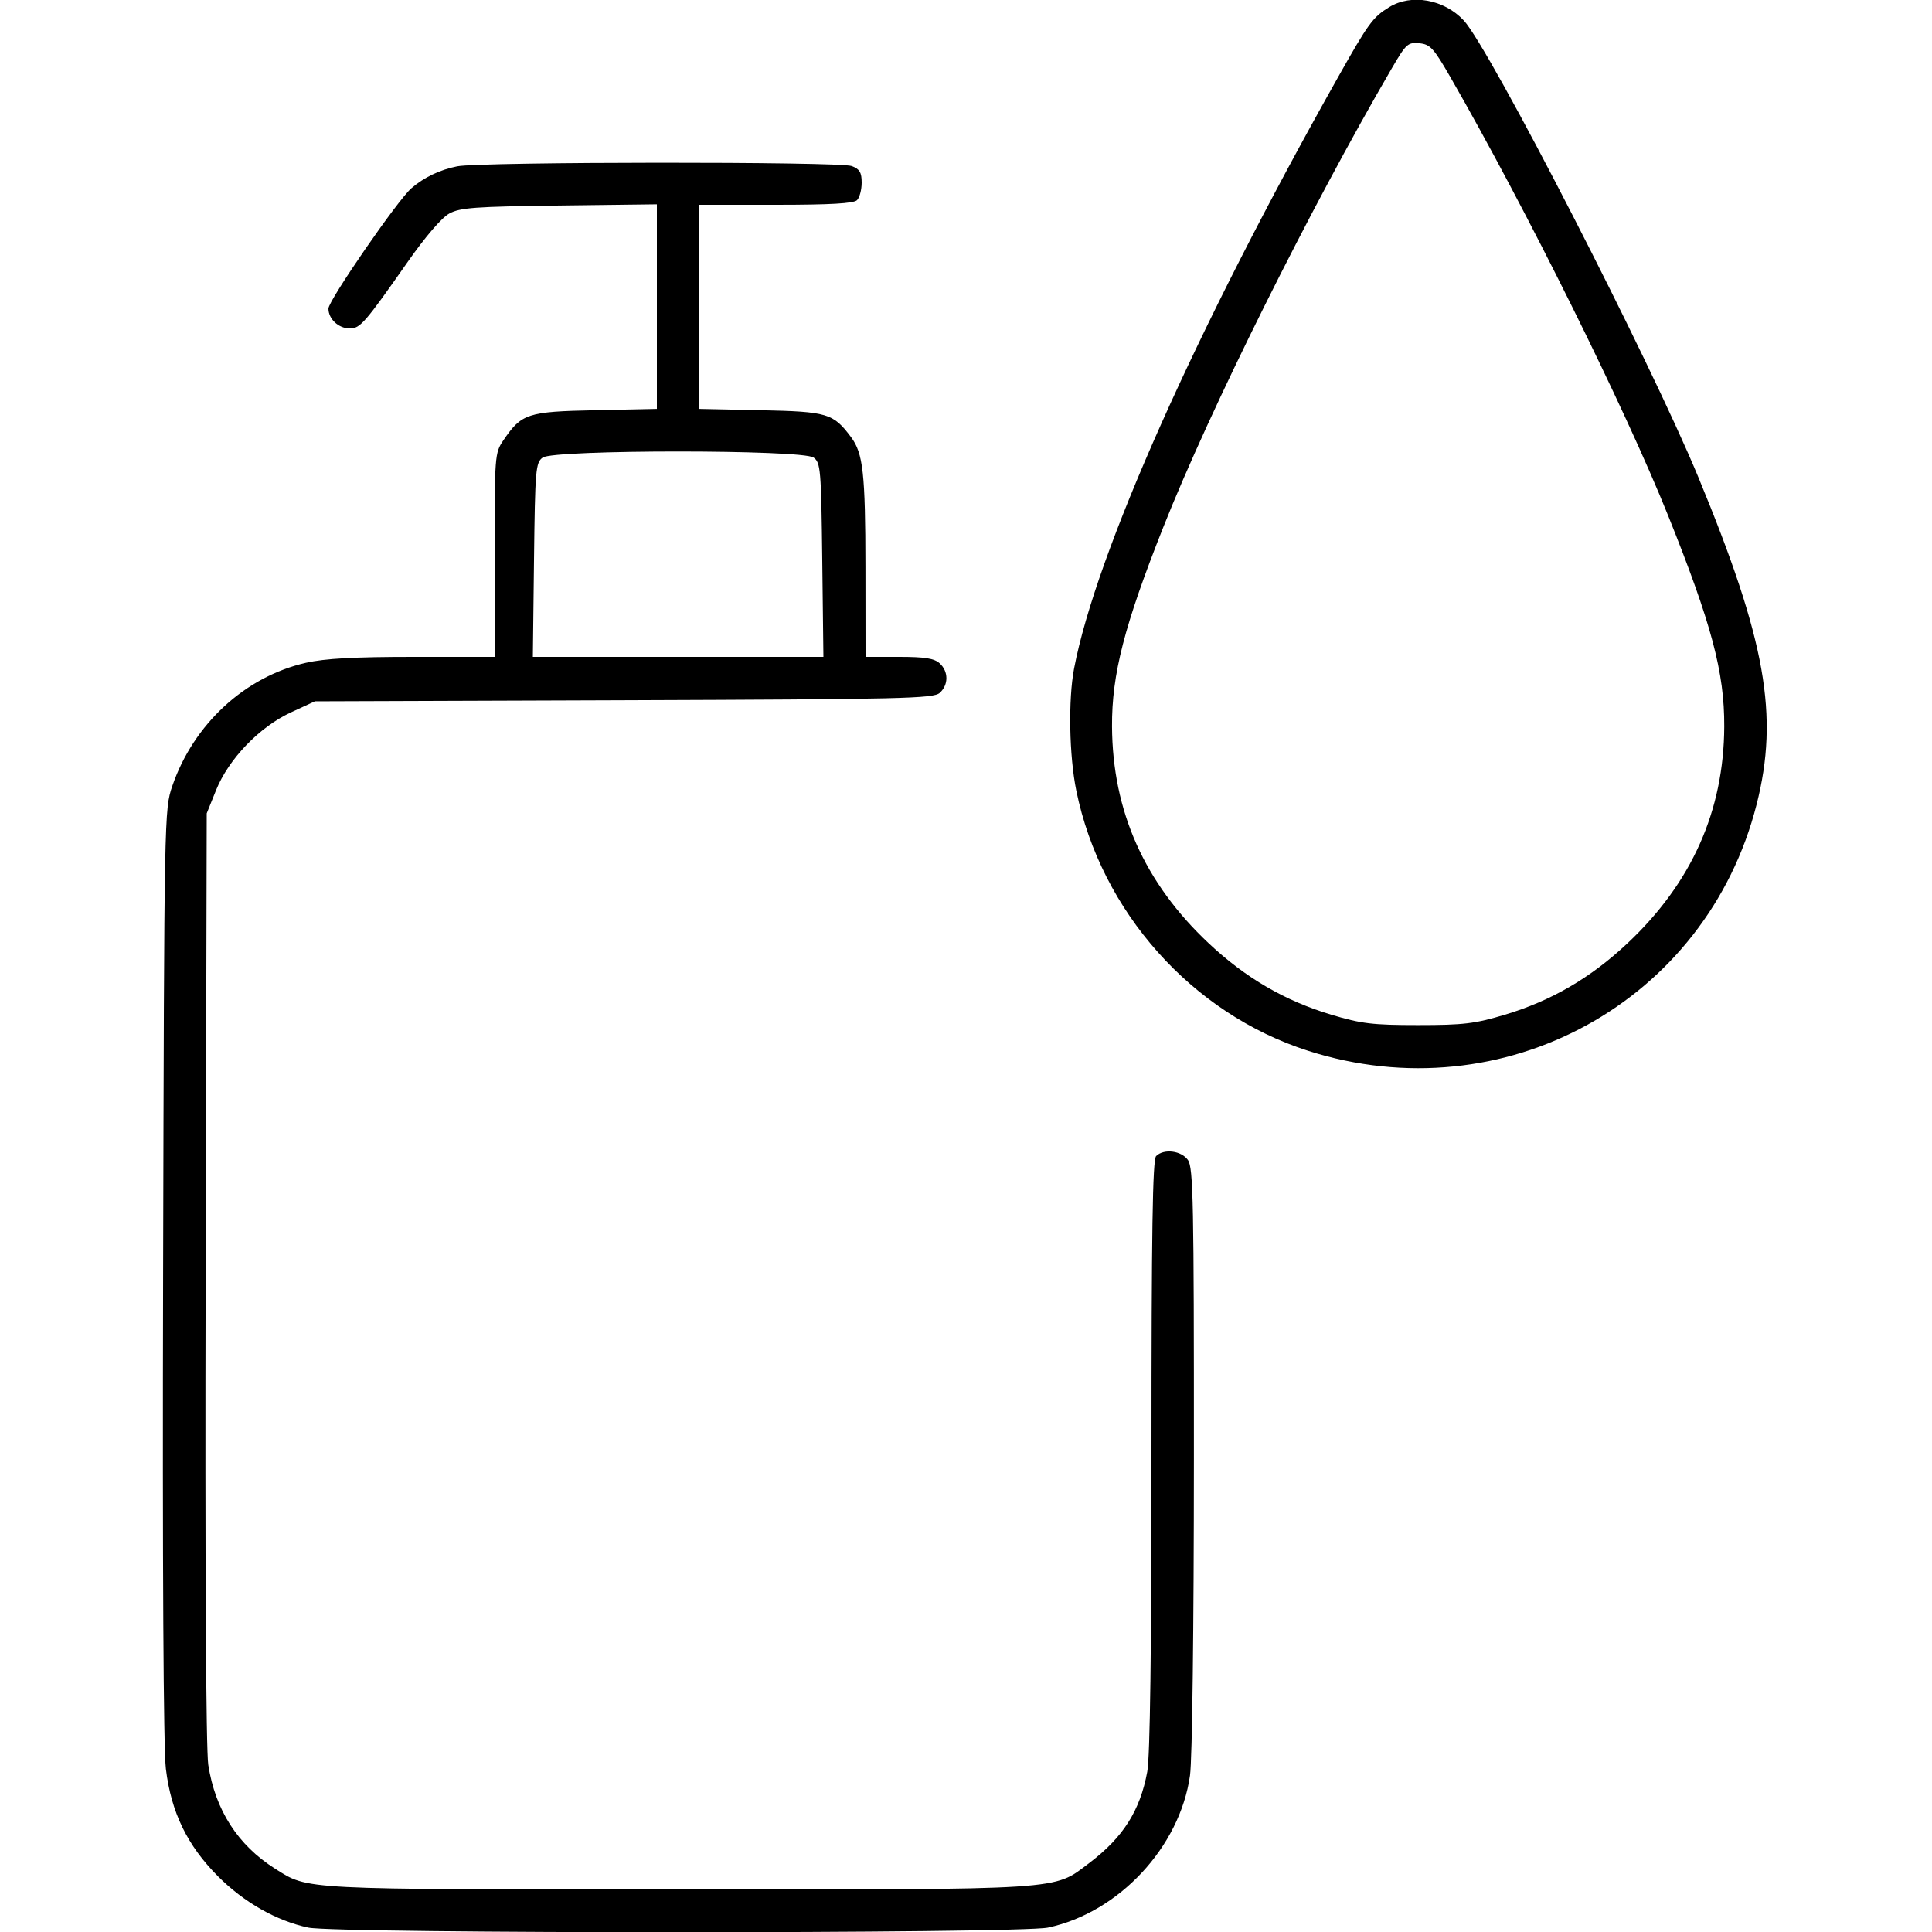 <svg xmlns="http://www.w3.org/2000/svg" viewBox="0 0 500 500" version="1.1">
	<path d="M 359.500 1.861 C 355.260 4.480, 354.178 5.963, 346.270 20 C 309.633 85.034, 283.660 143.217, 277.971 173 C 276.434 181.044, 276.700 195.623, 278.547 204.634 C 284.971 235.964, 308.416 262.282, 338.500 271.932 C 389.058 288.149, 441.614 259.304, 454.605 208.208 C 460.457 185.188, 456.983 165.666, 439.528 123.500 C 426.920 93.042, 385.553 12.503, 378.806 5.279 C 373.695 -0.194, 365.247 -1.690, 359.500 1.861 M 360.189 17.692 C 338.930 54.177, 313.116 106.016, 301.045 136.463 C 290.959 161.903, 287.716 174.511, 287.789 188 C 287.908 209.969, 296.190 228.525, 312.858 244.166 C 322.365 253.086, 332.536 259.010, 344.500 262.594 C 352.346 264.945, 355.230 265.290, 367 265.290 C 378.770 265.290, 381.654 264.945, 389.500 262.594 C 401.464 259.010, 411.635 253.086, 421.142 244.166 C 437.801 228.534, 446.142 209.862, 446.234 188 C 446.292 173.997, 442.969 161.507, 431.735 133.500 C 420.513 105.525, 394.903 53.947, 375.380 20 C 371.024 12.425, 370.147 11.467, 367.323 11.192 C 364.363 10.905, 363.895 11.331, 360.189 17.692 M 118.326 43.044 C 113.834 43.933, 109.719 45.904, 106.456 48.730 C 102.887 51.821, 85 77.770, 85 79.856 C 85 82.562, 87.620 85, 90.529 85 C 93.216 85, 94.396 83.644, 105.521 67.765 C 110.099 61.230, 114.306 56.339, 116.271 55.265 C 119.066 53.737, 122.894 53.458, 144.750 53.188 L 170 52.875 170 79.350 L 170 105.824 154.071 106.162 C 136.435 106.536, 135.002 107.007, 130.250 113.990 C 128.057 117.212, 128 117.966, 128 143.648 L 128 170 106.947 170 C 91.683 170, 84.052 170.419, 79.193 171.524 C 63.425 175.111, 50.110 187.378, 44.600 203.396 C 42.519 209.445, 42.497 210.583, 42.212 329.500 C 42.029 405.750, 42.291 452.523, 42.931 457.792 C 44.296 469.035, 48.477 477.644, 56.449 485.627 C 63.171 492.357, 71.584 497.130, 79.799 498.875 C 87.247 500.456, 263.753 500.456, 271.201 498.875 C 289.532 494.982, 305.343 478.051, 307.969 459.500 C 308.551 455.388, 308.969 421.543, 308.980 377.473 C 308.998 311.164, 308.819 302.187, 307.443 300.223 C 305.728 297.774, 301.189 297.211, 299.200 299.200 C 298.288 300.112, 298 318.648, 298 376.516 C 298 427.221, 297.636 454.603, 296.909 458.535 C 295.042 468.634, 290.637 475.556, 281.858 482.182 C 272.481 489.260, 276.533 489.001, 175.346 488.989 C 77.192 488.977, 79.898 489.117, 71.200 483.626 C 61.573 477.549, 55.710 468.447, 53.904 456.773 C 53.305 452.899, 53.042 404.610, 53.217 330.500 L 53.500 210.500 55.914 204.504 C 59.171 196.414, 67.138 188.134, 75.288 184.369 L 81.500 181.500 161.453 181.221 C 233.627 180.969, 241.581 180.784, 243.203 179.316 C 245.515 177.224, 245.500 173.763, 243.171 171.655 C 241.766 170.383, 239.337 170, 232.671 170 L 224 170 223.976 146.750 C 223.951 122.492, 223.379 117.324, 220.255 113.139 C 215.648 106.969, 214.172 106.528, 196.929 106.162 L 181 105.824 181 79.412 L 181 53 200.800 53 C 214.867 53, 220.947 52.653, 221.800 51.800 C 222.460 51.140, 223 49.104, 223 47.275 C 223 44.626, 222.478 43.752, 220.435 42.975 C 217.304 41.785, 124.378 41.848, 118.326 43.044 M 140.441 118.418 C 138.624 119.746, 138.481 121.433, 138.201 144.918 L 137.902 170 175.500 170 L 213.098 170 212.799 144.918 C 212.519 121.433, 212.376 119.746, 210.559 118.418 C 207.692 116.324, 143.308 116.324, 140.441 118.418" stroke="none" fill="currentColor" fill-rule="evenodd"></path>
</svg>